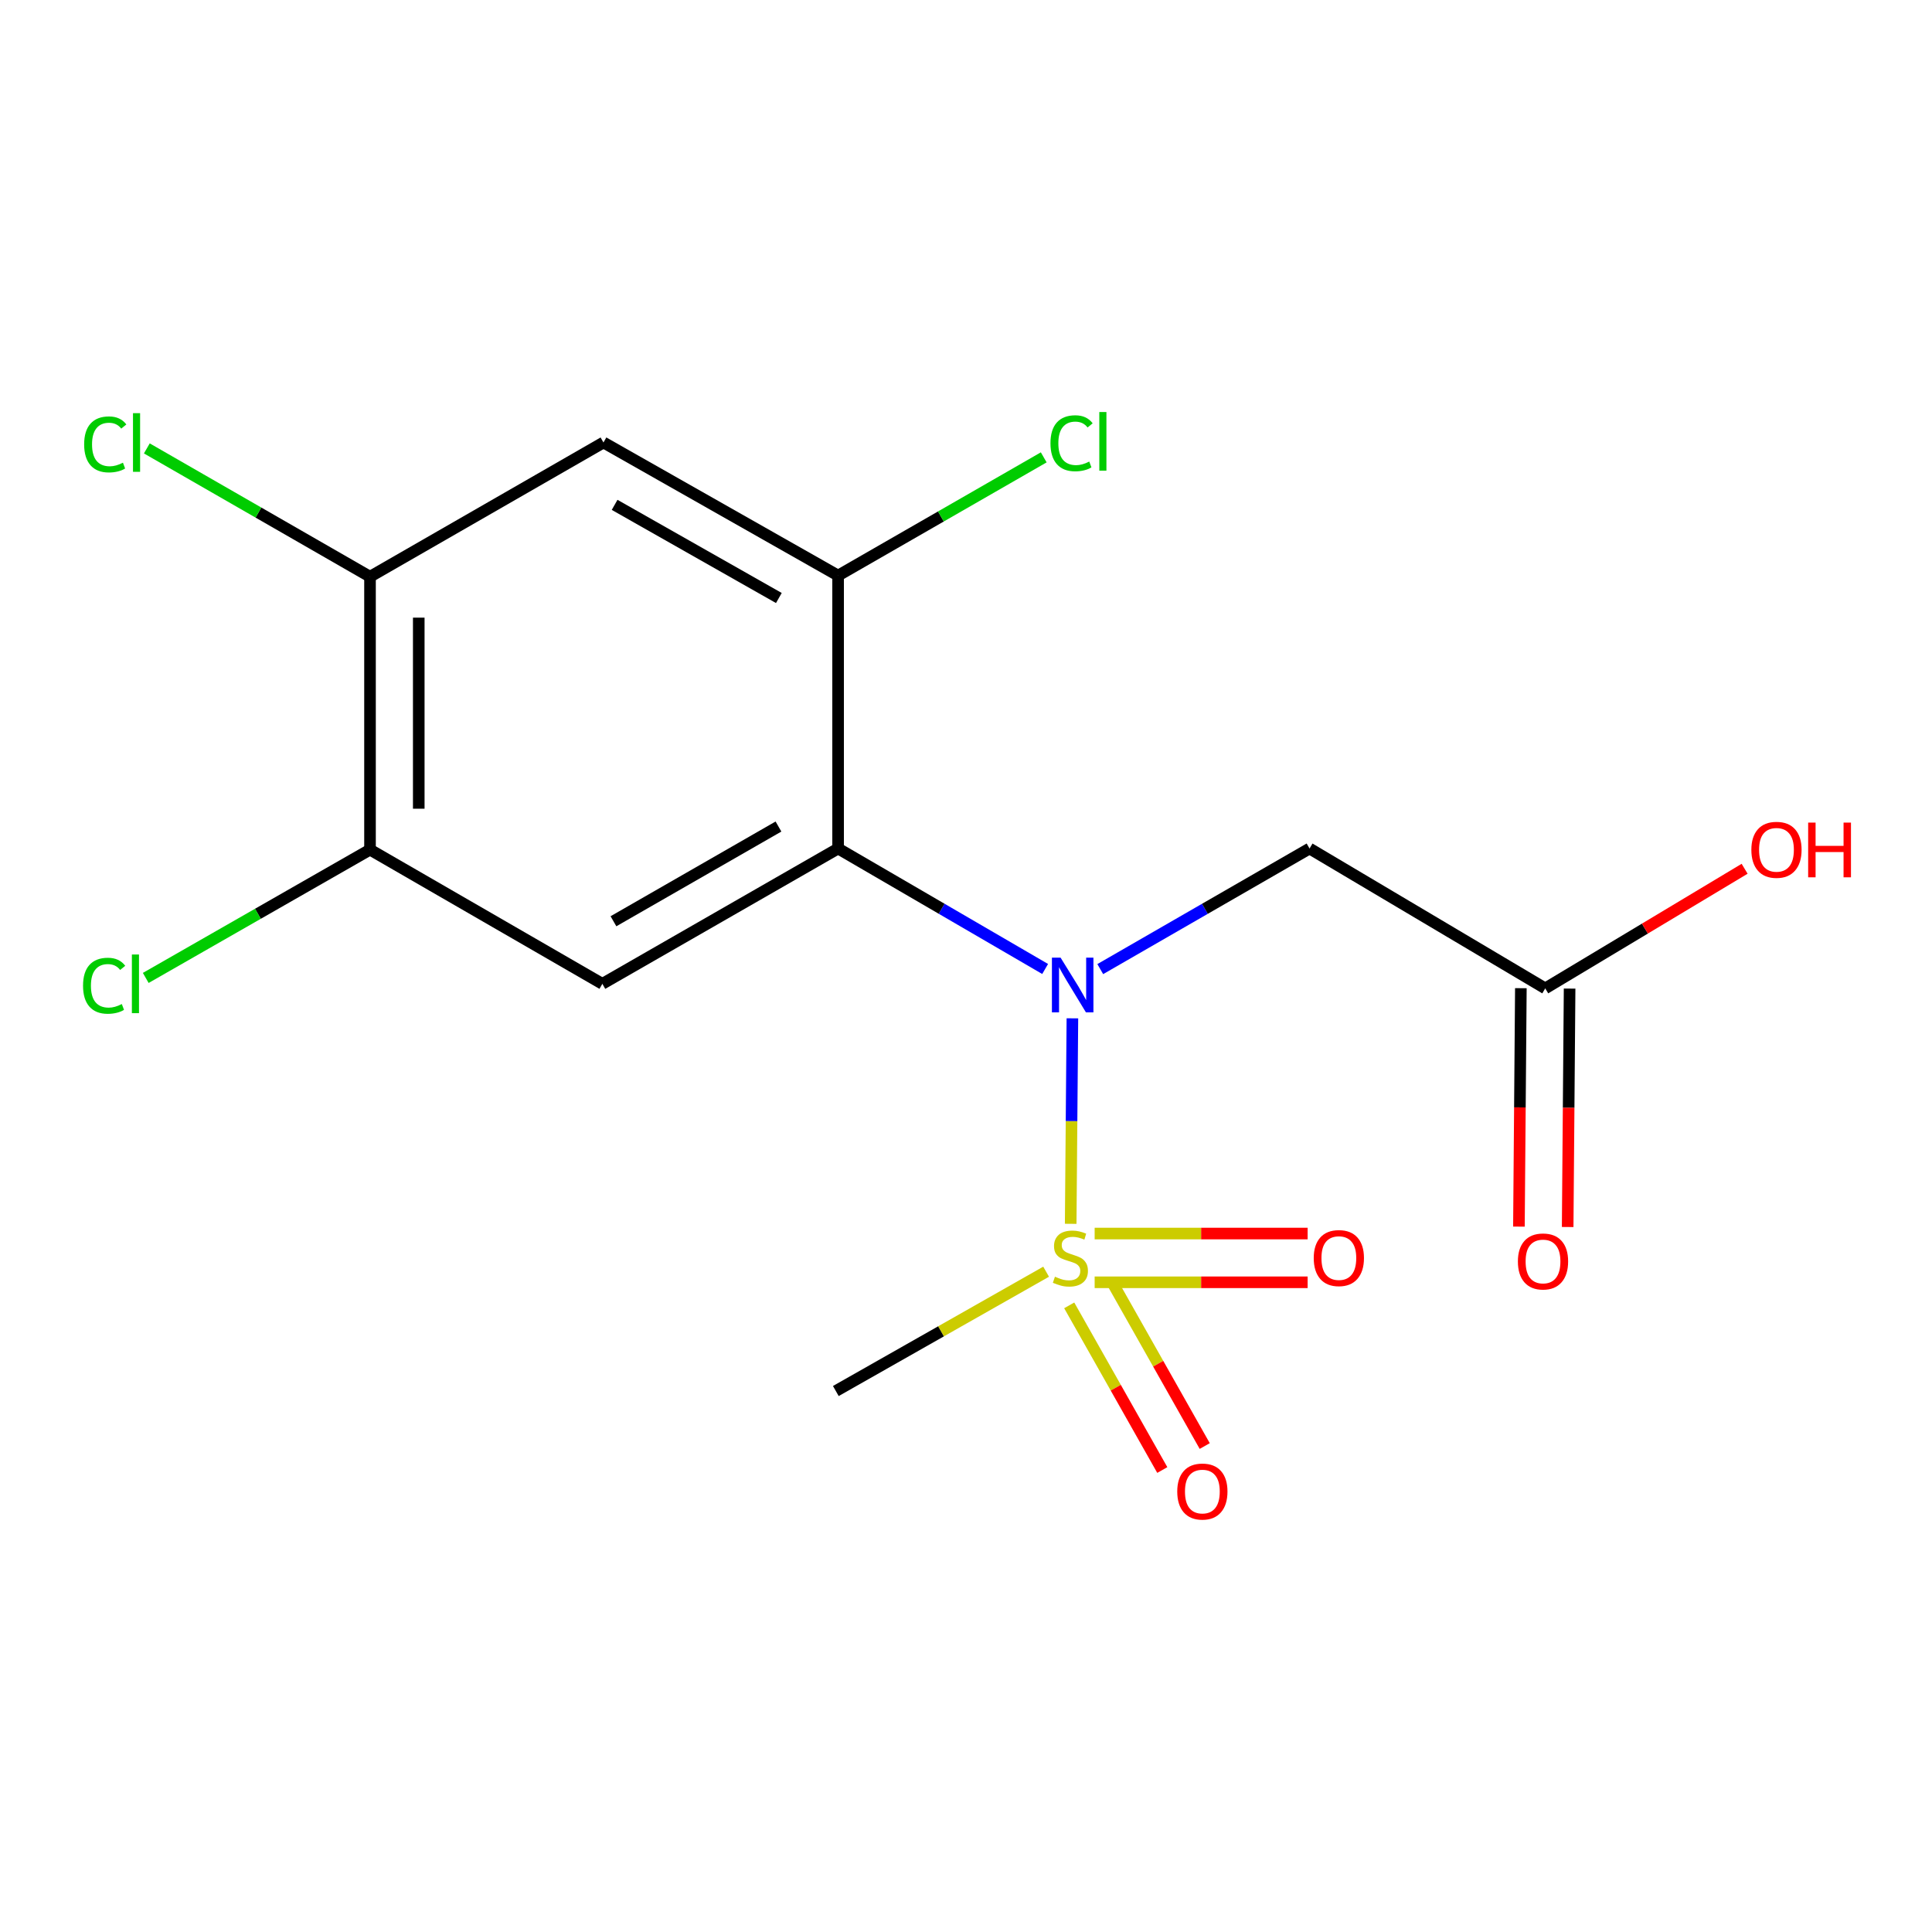 <?xml version='1.0' encoding='iso-8859-1'?>
<svg version='1.1' baseProfile='full'
              xmlns='http://www.w3.org/2000/svg'
                      xmlns:rdkit='http://www.rdkit.org/xml'
                      xmlns:xlink='http://www.w3.org/1999/xlink'
                  xml:space='preserve'
width='1000px' height='1000px' viewBox='0 0 1000 1000'>
<!-- END OF HEADER -->
<rect style='opacity:1.0;fill:#FFFFFF;stroke:none' width='1000' height='1000' x='0' y='0'> </rect>
<path class='bond-0' d='M 554.184,633.445 L 554.627,580.265' style='fill:none;fill-rule:evenodd;stroke:#CCCC00;stroke-width:6px;stroke-linecap:butt;stroke-linejoin:miter;stroke-opacity:1' />
<path class='bond-0' d='M 554.627,580.265 L 555.071,527.085' style='fill:none;fill-rule:evenodd;stroke:#0000FF;stroke-width:6px;stroke-linecap:butt;stroke-linejoin:miter;stroke-opacity:1' />
<path class='bond-9' d='M 566.591,663.712 L 621.709,663.712' style='fill:none;fill-rule:evenodd;stroke:#CCCC00;stroke-width:6px;stroke-linecap:butt;stroke-linejoin:miter;stroke-opacity:1' />
<path class='bond-9' d='M 621.709,663.712 L 676.827,663.712' style='fill:none;fill-rule:evenodd;stroke:#FF0000;stroke-width:6px;stroke-linecap:butt;stroke-linejoin:miter;stroke-opacity:1' />
<path class='bond-9' d='M 566.591,638.482 L 621.709,638.482' style='fill:none;fill-rule:evenodd;stroke:#CCCC00;stroke-width:6px;stroke-linecap:butt;stroke-linejoin:miter;stroke-opacity:1' />
<path class='bond-9' d='M 621.709,638.482 L 676.827,638.482' style='fill:none;fill-rule:evenodd;stroke:#FF0000;stroke-width:6px;stroke-linecap:butt;stroke-linejoin:miter;stroke-opacity:1' />
<path class='bond-10' d='M 553.427,675.655 L 577.514,718.268' style='fill:none;fill-rule:evenodd;stroke:#CCCC00;stroke-width:6px;stroke-linecap:butt;stroke-linejoin:miter;stroke-opacity:1' />
<path class='bond-10' d='M 577.514,718.268 L 601.601,760.881' style='fill:none;fill-rule:evenodd;stroke:#FF0000;stroke-width:6px;stroke-linecap:butt;stroke-linejoin:miter;stroke-opacity:1' />
<path class='bond-10' d='M 575.392,663.24 L 599.479,705.853' style='fill:none;fill-rule:evenodd;stroke:#CCCC00;stroke-width:6px;stroke-linecap:butt;stroke-linejoin:miter;stroke-opacity:1' />
<path class='bond-10' d='M 599.479,705.853 L 623.566,748.466' style='fill:none;fill-rule:evenodd;stroke:#FF0000;stroke-width:6px;stroke-linecap:butt;stroke-linejoin:miter;stroke-opacity:1' />
<path class='bond-13' d='M 541.467,658.23 L 487.045,689.11' style='fill:none;fill-rule:evenodd;stroke:#CCCC00;stroke-width:6px;stroke-linecap:butt;stroke-linejoin:miter;stroke-opacity:1' />
<path class='bond-13' d='M 487.045,689.11 L 432.622,719.99' style='fill:none;fill-rule:evenodd;stroke:#000000;stroke-width:6px;stroke-linecap:butt;stroke-linejoin:miter;stroke-opacity:1' />
<path class='bond-1' d='M 540.963,501.542 L 487.381,470.366' style='fill:none;fill-rule:evenodd;stroke:#0000FF;stroke-width:6px;stroke-linecap:butt;stroke-linejoin:miter;stroke-opacity:1' />
<path class='bond-1' d='M 487.381,470.366 L 433.8,439.189' style='fill:none;fill-rule:evenodd;stroke:#000000;stroke-width:6px;stroke-linecap:butt;stroke-linejoin:miter;stroke-opacity:1' />
<path class='bond-3' d='M 569.492,501.608 L 623.656,470.399' style='fill:none;fill-rule:evenodd;stroke:#0000FF;stroke-width:6px;stroke-linecap:butt;stroke-linejoin:miter;stroke-opacity:1' />
<path class='bond-3' d='M 623.656,470.399 L 677.82,439.189' style='fill:none;fill-rule:evenodd;stroke:#000000;stroke-width:6px;stroke-linecap:butt;stroke-linejoin:miter;stroke-opacity:1' />
<path class='bond-2' d='M 433.8,439.189 L 311.782,509.232' style='fill:none;fill-rule:evenodd;stroke:#000000;stroke-width:6px;stroke-linecap:butt;stroke-linejoin:miter;stroke-opacity:1' />
<path class='bond-2' d='M 402.936,427.814 L 317.524,476.844' style='fill:none;fill-rule:evenodd;stroke:#000000;stroke-width:6px;stroke-linecap:butt;stroke-linejoin:miter;stroke-opacity:1' />
<path class='bond-4' d='M 433.8,439.189 L 433.8,297.913' style='fill:none;fill-rule:evenodd;stroke:#000000;stroke-width:6px;stroke-linecap:butt;stroke-linejoin:miter;stroke-opacity:1' />
<path class='bond-6' d='M 311.782,509.232 L 191.517,439.778' style='fill:none;fill-rule:evenodd;stroke:#000000;stroke-width:6px;stroke-linecap:butt;stroke-linejoin:miter;stroke-opacity:1' />
<path class='bond-8' d='M 677.82,439.189 L 799.81,511.587' style='fill:none;fill-rule:evenodd;stroke:#000000;stroke-width:6px;stroke-linecap:butt;stroke-linejoin:miter;stroke-opacity:1' />
<path class='bond-5' d='M 433.8,297.913 L 312.357,229.033' style='fill:none;fill-rule:evenodd;stroke:#000000;stroke-width:6px;stroke-linecap:butt;stroke-linejoin:miter;stroke-opacity:1' />
<path class='bond-5' d='M 403.136,309.527 L 318.126,261.312' style='fill:none;fill-rule:evenodd;stroke:#000000;stroke-width:6px;stroke-linecap:butt;stroke-linejoin:miter;stroke-opacity:1' />
<path class='bond-12' d='M 433.8,297.913 L 487.017,267.319' style='fill:none;fill-rule:evenodd;stroke:#000000;stroke-width:6px;stroke-linecap:butt;stroke-linejoin:miter;stroke-opacity:1' />
<path class='bond-12' d='M 487.017,267.319 L 540.235,236.726' style='fill:none;fill-rule:evenodd;stroke:#00CC00;stroke-width:6px;stroke-linecap:butt;stroke-linejoin:miter;stroke-opacity:1' />
<path class='bond-7' d='M 312.357,229.033 L 191.517,298.501' style='fill:none;fill-rule:evenodd;stroke:#000000;stroke-width:6px;stroke-linecap:butt;stroke-linejoin:miter;stroke-opacity:1' />
<path class='bond-14' d='M 191.517,439.778 L 133.478,472.978' style='fill:none;fill-rule:evenodd;stroke:#000000;stroke-width:6px;stroke-linecap:butt;stroke-linejoin:miter;stroke-opacity:1' />
<path class='bond-14' d='M 133.478,472.978 L 75.439,506.179' style='fill:none;fill-rule:evenodd;stroke:#00CC00;stroke-width:6px;stroke-linecap:butt;stroke-linejoin:miter;stroke-opacity:1' />
<path class='bond-17' d='M 191.517,439.778 L 191.517,298.501' style='fill:none;fill-rule:evenodd;stroke:#000000;stroke-width:6px;stroke-linecap:butt;stroke-linejoin:miter;stroke-opacity:1' />
<path class='bond-17' d='M 216.748,418.586 L 216.748,319.693' style='fill:none;fill-rule:evenodd;stroke:#000000;stroke-width:6px;stroke-linecap:butt;stroke-linejoin:miter;stroke-opacity:1' />
<path class='bond-15' d='M 191.517,298.501 L 133.76,265.298' style='fill:none;fill-rule:evenodd;stroke:#000000;stroke-width:6px;stroke-linecap:butt;stroke-linejoin:miter;stroke-opacity:1' />
<path class='bond-15' d='M 133.76,265.298 L 76.002,232.094' style='fill:none;fill-rule:evenodd;stroke:#00CC00;stroke-width:6px;stroke-linecap:butt;stroke-linejoin:miter;stroke-opacity:1' />
<path class='bond-11' d='M 787.195,511.484 L 786.693,573.189' style='fill:none;fill-rule:evenodd;stroke:#000000;stroke-width:6px;stroke-linecap:butt;stroke-linejoin:miter;stroke-opacity:1' />
<path class='bond-11' d='M 786.693,573.189 L 786.191,634.895' style='fill:none;fill-rule:evenodd;stroke:#FF0000;stroke-width:6px;stroke-linecap:butt;stroke-linejoin:miter;stroke-opacity:1' />
<path class='bond-11' d='M 812.424,511.689 L 811.922,573.395' style='fill:none;fill-rule:evenodd;stroke:#000000;stroke-width:6px;stroke-linecap:butt;stroke-linejoin:miter;stroke-opacity:1' />
<path class='bond-11' d='M 811.922,573.395 L 811.42,635.1' style='fill:none;fill-rule:evenodd;stroke:#FF0000;stroke-width:6px;stroke-linecap:butt;stroke-linejoin:miter;stroke-opacity:1' />
<path class='bond-16' d='M 799.81,511.587 L 851.41,480.629' style='fill:none;fill-rule:evenodd;stroke:#000000;stroke-width:6px;stroke-linecap:butt;stroke-linejoin:miter;stroke-opacity:1' />
<path class='bond-16' d='M 851.41,480.629 L 903.011,449.671' style='fill:none;fill-rule:evenodd;stroke:#FF0000;stroke-width:6px;stroke-linecap:butt;stroke-linejoin:miter;stroke-opacity:1' />
<path  class='atom-0' d='M 546.037 660.817
Q 546.357 660.937, 547.677 661.497
Q 548.997 662.057, 550.437 662.417
Q 551.917 662.737, 553.357 662.737
Q 556.037 662.737, 557.597 661.457
Q 559.157 660.137, 559.157 657.857
Q 559.157 656.297, 558.357 655.337
Q 557.597 654.377, 556.397 653.857
Q 555.197 653.337, 553.197 652.737
Q 550.677 651.977, 549.157 651.257
Q 547.677 650.537, 546.597 649.017
Q 545.557 647.497, 545.557 644.937
Q 545.557 641.377, 547.957 639.177
Q 550.397 636.977, 555.197 636.977
Q 558.477 636.977, 562.197 638.537
L 561.277 641.617
Q 557.877 640.217, 555.317 640.217
Q 552.557 640.217, 551.037 641.377
Q 549.517 642.497, 549.557 644.457
Q 549.557 645.977, 550.317 646.897
Q 551.117 647.817, 552.237 648.337
Q 553.397 648.857, 555.317 649.457
Q 557.877 650.257, 559.397 651.057
Q 560.917 651.857, 561.997 653.497
Q 563.117 655.097, 563.117 657.857
Q 563.117 661.777, 560.477 663.897
Q 557.877 665.977, 553.517 665.977
Q 550.997 665.977, 549.077 665.417
Q 547.197 664.897, 544.957 663.977
L 546.037 660.817
' fill='#CCCC00'/>
<path  class='atom-1' d='M 548.954 495.675
L 558.234 510.675
Q 559.154 512.155, 560.634 514.835
Q 562.114 517.515, 562.194 517.675
L 562.194 495.675
L 565.954 495.675
L 565.954 523.995
L 562.074 523.995
L 552.114 507.595
Q 550.954 505.675, 549.714 503.475
Q 548.514 501.275, 548.154 500.595
L 548.154 523.995
L 544.474 523.995
L 544.474 495.675
L 548.954 495.675
' fill='#0000FF'/>
<path  class='atom-10' d='M 679.987 651.177
Q 679.987 644.377, 683.347 640.577
Q 686.707 636.777, 692.987 636.777
Q 699.267 636.777, 702.627 640.577
Q 705.987 644.377, 705.987 651.177
Q 705.987 658.057, 702.587 661.977
Q 699.187 665.857, 692.987 665.857
Q 686.747 665.857, 683.347 661.977
Q 679.987 658.097, 679.987 651.177
M 692.987 662.657
Q 697.307 662.657, 699.627 659.777
Q 701.987 656.857, 701.987 651.177
Q 701.987 645.617, 699.627 642.817
Q 697.307 639.977, 692.987 639.977
Q 688.667 639.977, 686.307 642.777
Q 683.987 645.577, 683.987 651.177
Q 683.987 656.897, 686.307 659.777
Q 688.667 662.657, 692.987 662.657
' fill='#FF0000'/>
<path  class='atom-11' d='M 609.341 772.017
Q 609.341 765.217, 612.701 761.417
Q 616.061 757.617, 622.341 757.617
Q 628.621 757.617, 631.981 761.417
Q 635.341 765.217, 635.341 772.017
Q 635.341 778.897, 631.941 782.817
Q 628.541 786.697, 622.341 786.697
Q 616.101 786.697, 612.701 782.817
Q 609.341 778.937, 609.341 772.017
M 622.341 783.497
Q 626.661 783.497, 628.981 780.617
Q 631.341 777.697, 631.341 772.017
Q 631.341 766.457, 628.981 763.657
Q 626.661 760.817, 622.341 760.817
Q 618.021 760.817, 615.661 763.617
Q 613.341 766.417, 613.341 772.017
Q 613.341 777.737, 615.661 780.617
Q 618.021 783.497, 622.341 783.497
' fill='#FF0000'/>
<path  class='atom-12' d='M 785.66 652.929
Q 785.66 646.129, 789.02 642.329
Q 792.38 638.529, 798.66 638.529
Q 804.94 638.529, 808.3 642.329
Q 811.66 646.129, 811.66 652.929
Q 811.66 659.809, 808.26 663.729
Q 804.86 667.609, 798.66 667.609
Q 792.42 667.609, 789.02 663.729
Q 785.66 659.849, 785.66 652.929
M 798.66 664.409
Q 802.98 664.409, 805.3 661.529
Q 807.66 658.609, 807.66 652.929
Q 807.66 647.369, 805.3 644.569
Q 802.98 641.729, 798.66 641.729
Q 794.34 641.729, 791.98 644.529
Q 789.66 647.329, 789.66 652.929
Q 789.66 658.649, 791.98 661.529
Q 794.34 664.409, 798.66 664.409
' fill='#FF0000'/>
<path  class='atom-13' d='M 543.72 229.425
Q 543.72 222.385, 547 218.705
Q 550.32 214.985, 556.6 214.985
Q 562.44 214.985, 565.56 219.105
L 562.92 221.265
Q 560.64 218.265, 556.6 218.265
Q 552.32 218.265, 550.04 221.145
Q 547.8 223.985, 547.8 229.425
Q 547.8 235.025, 550.12 237.905
Q 552.48 240.785, 557.04 240.785
Q 560.16 240.785, 563.8 238.905
L 564.92 241.905
Q 563.44 242.865, 561.2 243.425
Q 558.96 243.985, 556.48 243.985
Q 550.32 243.985, 547 240.225
Q 543.72 236.465, 543.72 229.425
' fill='#00CC00'/>
<path  class='atom-13' d='M 569 213.265
L 572.68 213.265
L 572.68 243.625
L 569 243.625
L 569 213.265
' fill='#00CC00'/>
<path  class='atom-15' d='M 42.983 510.212
Q 42.983 503.172, 46.263 499.492
Q 49.583 495.772, 55.863 495.772
Q 61.703 495.772, 64.823 499.892
L 62.183 502.052
Q 59.903 499.052, 55.863 499.052
Q 51.583 499.052, 49.303 501.932
Q 47.063 504.772, 47.063 510.212
Q 47.063 515.812, 49.383 518.692
Q 51.743 521.572, 56.303 521.572
Q 59.423 521.572, 63.063 519.692
L 64.183 522.692
Q 62.703 523.652, 60.463 524.212
Q 58.223 524.772, 55.743 524.772
Q 49.583 524.772, 46.263 521.012
Q 42.983 517.252, 42.983 510.212
' fill='#00CC00'/>
<path  class='atom-15' d='M 68.263 494.052
L 71.943 494.052
L 71.943 524.412
L 68.263 524.412
L 68.263 494.052
' fill='#00CC00'/>
<path  class='atom-16' d='M 43.557 230.013
Q 43.557 222.973, 46.837 219.293
Q 50.157 215.573, 56.437 215.573
Q 62.277 215.573, 65.397 219.693
L 62.757 221.853
Q 60.477 218.853, 56.437 218.853
Q 52.157 218.853, 49.877 221.733
Q 47.637 224.573, 47.637 230.013
Q 47.637 235.613, 49.957 238.493
Q 52.317 241.373, 56.877 241.373
Q 59.997 241.373, 63.637 239.493
L 64.757 242.493
Q 63.277 243.453, 61.037 244.013
Q 58.797 244.573, 56.317 244.573
Q 50.157 244.573, 46.837 240.813
Q 43.557 237.053, 43.557 230.013
' fill='#00CC00'/>
<path  class='atom-16' d='M 68.837 213.853
L 72.517 213.853
L 72.517 244.213
L 68.837 244.213
L 68.837 213.853
' fill='#00CC00'/>
<path  class='atom-17' d='M 906.5 439.858
Q 906.5 433.058, 909.86 429.258
Q 913.22 425.458, 919.5 425.458
Q 925.78 425.458, 929.14 429.258
Q 932.5 433.058, 932.5 439.858
Q 932.5 446.738, 929.1 450.658
Q 925.7 454.538, 919.5 454.538
Q 913.26 454.538, 909.86 450.658
Q 906.5 446.778, 906.5 439.858
M 919.5 451.338
Q 923.82 451.338, 926.14 448.458
Q 928.5 445.538, 928.5 439.858
Q 928.5 434.298, 926.14 431.498
Q 923.82 428.658, 919.5 428.658
Q 915.18 428.658, 912.82 431.458
Q 910.5 434.258, 910.5 439.858
Q 910.5 445.578, 912.82 448.458
Q 915.18 451.338, 919.5 451.338
' fill='#FF0000'/>
<path  class='atom-17' d='M 935.9 425.778
L 939.74 425.778
L 939.74 437.818
L 954.22 437.818
L 954.22 425.778
L 958.06 425.778
L 958.06 454.098
L 954.22 454.098
L 954.22 441.018
L 939.74 441.018
L 939.74 454.098
L 935.9 454.098
L 935.9 425.778
' fill='#FF0000'/>
</svg>
